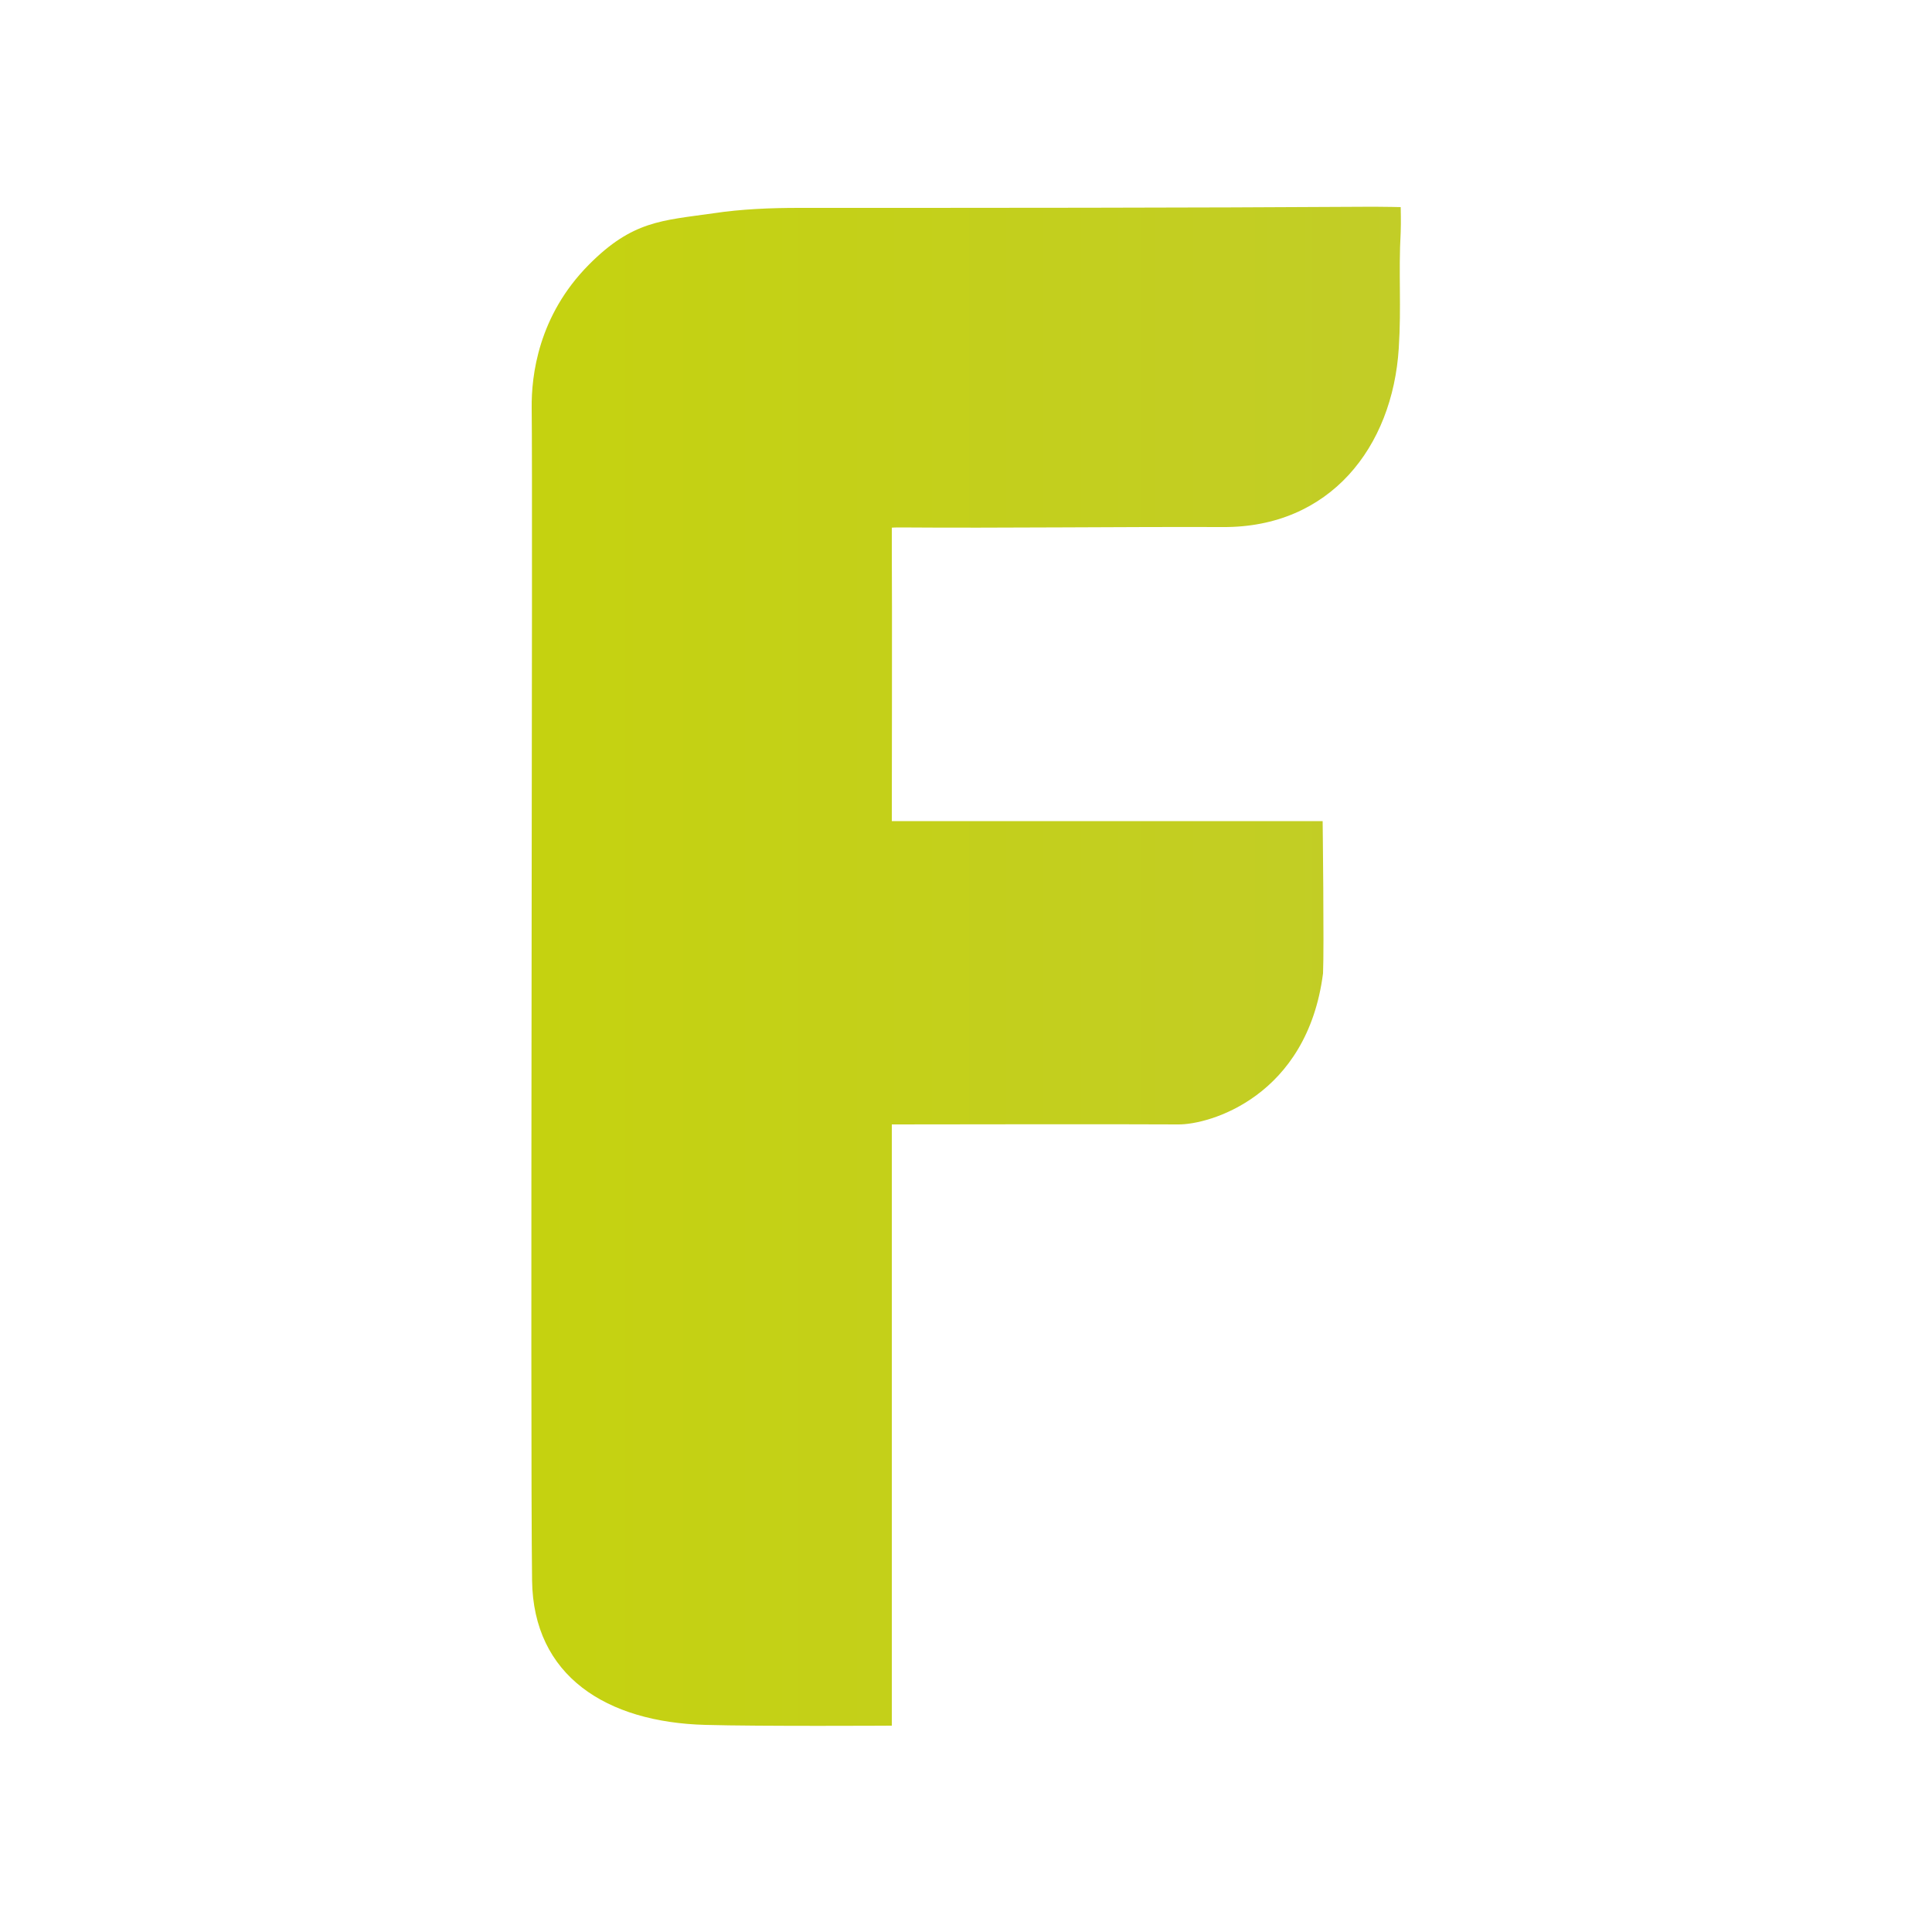 <?xml version="1.0" encoding="utf-8"?>
<!-- Generator: Adobe Illustrator 28.0.0, SVG Export Plug-In . SVG Version: 6.00 Build 0)  -->
<svg version="1.1" id="Capa_1" xmlns="http://www.w3.org/2000/svg" xmlns:xlink="http://www.w3.org/1999/xlink" x="0px" y="0px"
	 viewBox="0 0 500 500" style="enable-background:new 0 0 500 500;" xml:space="preserve">
<style type="text/css">
	.st0{fill:url(#SVGID_1_);}
</style>
<linearGradient id="SVGID_1_" gradientUnits="userSpaceOnUse" x1="137.459" y1="250" x2="362.541" y2="250">
	<stop  offset="9.846383e-03" style="stop-color:#C5D210"/>
	<stop  offset="0.997" style="stop-color:#C2CD27"/>
</linearGradient>
<path class="st0" d="M362.5,53.6c0,0-4.1-0.1-7-0.1c-48.7,0.3-100,0.3-148.7,0.3c-7.4,0-14.9,0.3-22.2,1.4
	c-13.3,1.9-20.9,1.9-32.2,13.3c-13.1,13.2-14.9,28.7-14.8,37.1c0.3,22.6-0.4,265.7,0.1,303.4c0.3,24.8,19.3,36.7,44.8,37.4
	c14.2,0.4,48.3,0.2,48.3,0.2V291c0,0,63.5-0.1,74.1,0c8.1,0.1,33.4-7.2,37.5-39.1c0.3-6.3-0.1-39.4-0.1-39.4H230.8
	c0,0,0.1-61.8,0-69.8c0-2.1,0-6.1,0-6.1s-0.5-0.1,2.3-0.1c26,0.2,57.3-0.2,83.3-0.1c27.8,0.2,44-20.7,45.6-46.3
	c0.7-10.9-0.1-19.2,0.5-30.1C362.6,57.5,362.5,53.6,362.5,53.6z"/>
</svg>
